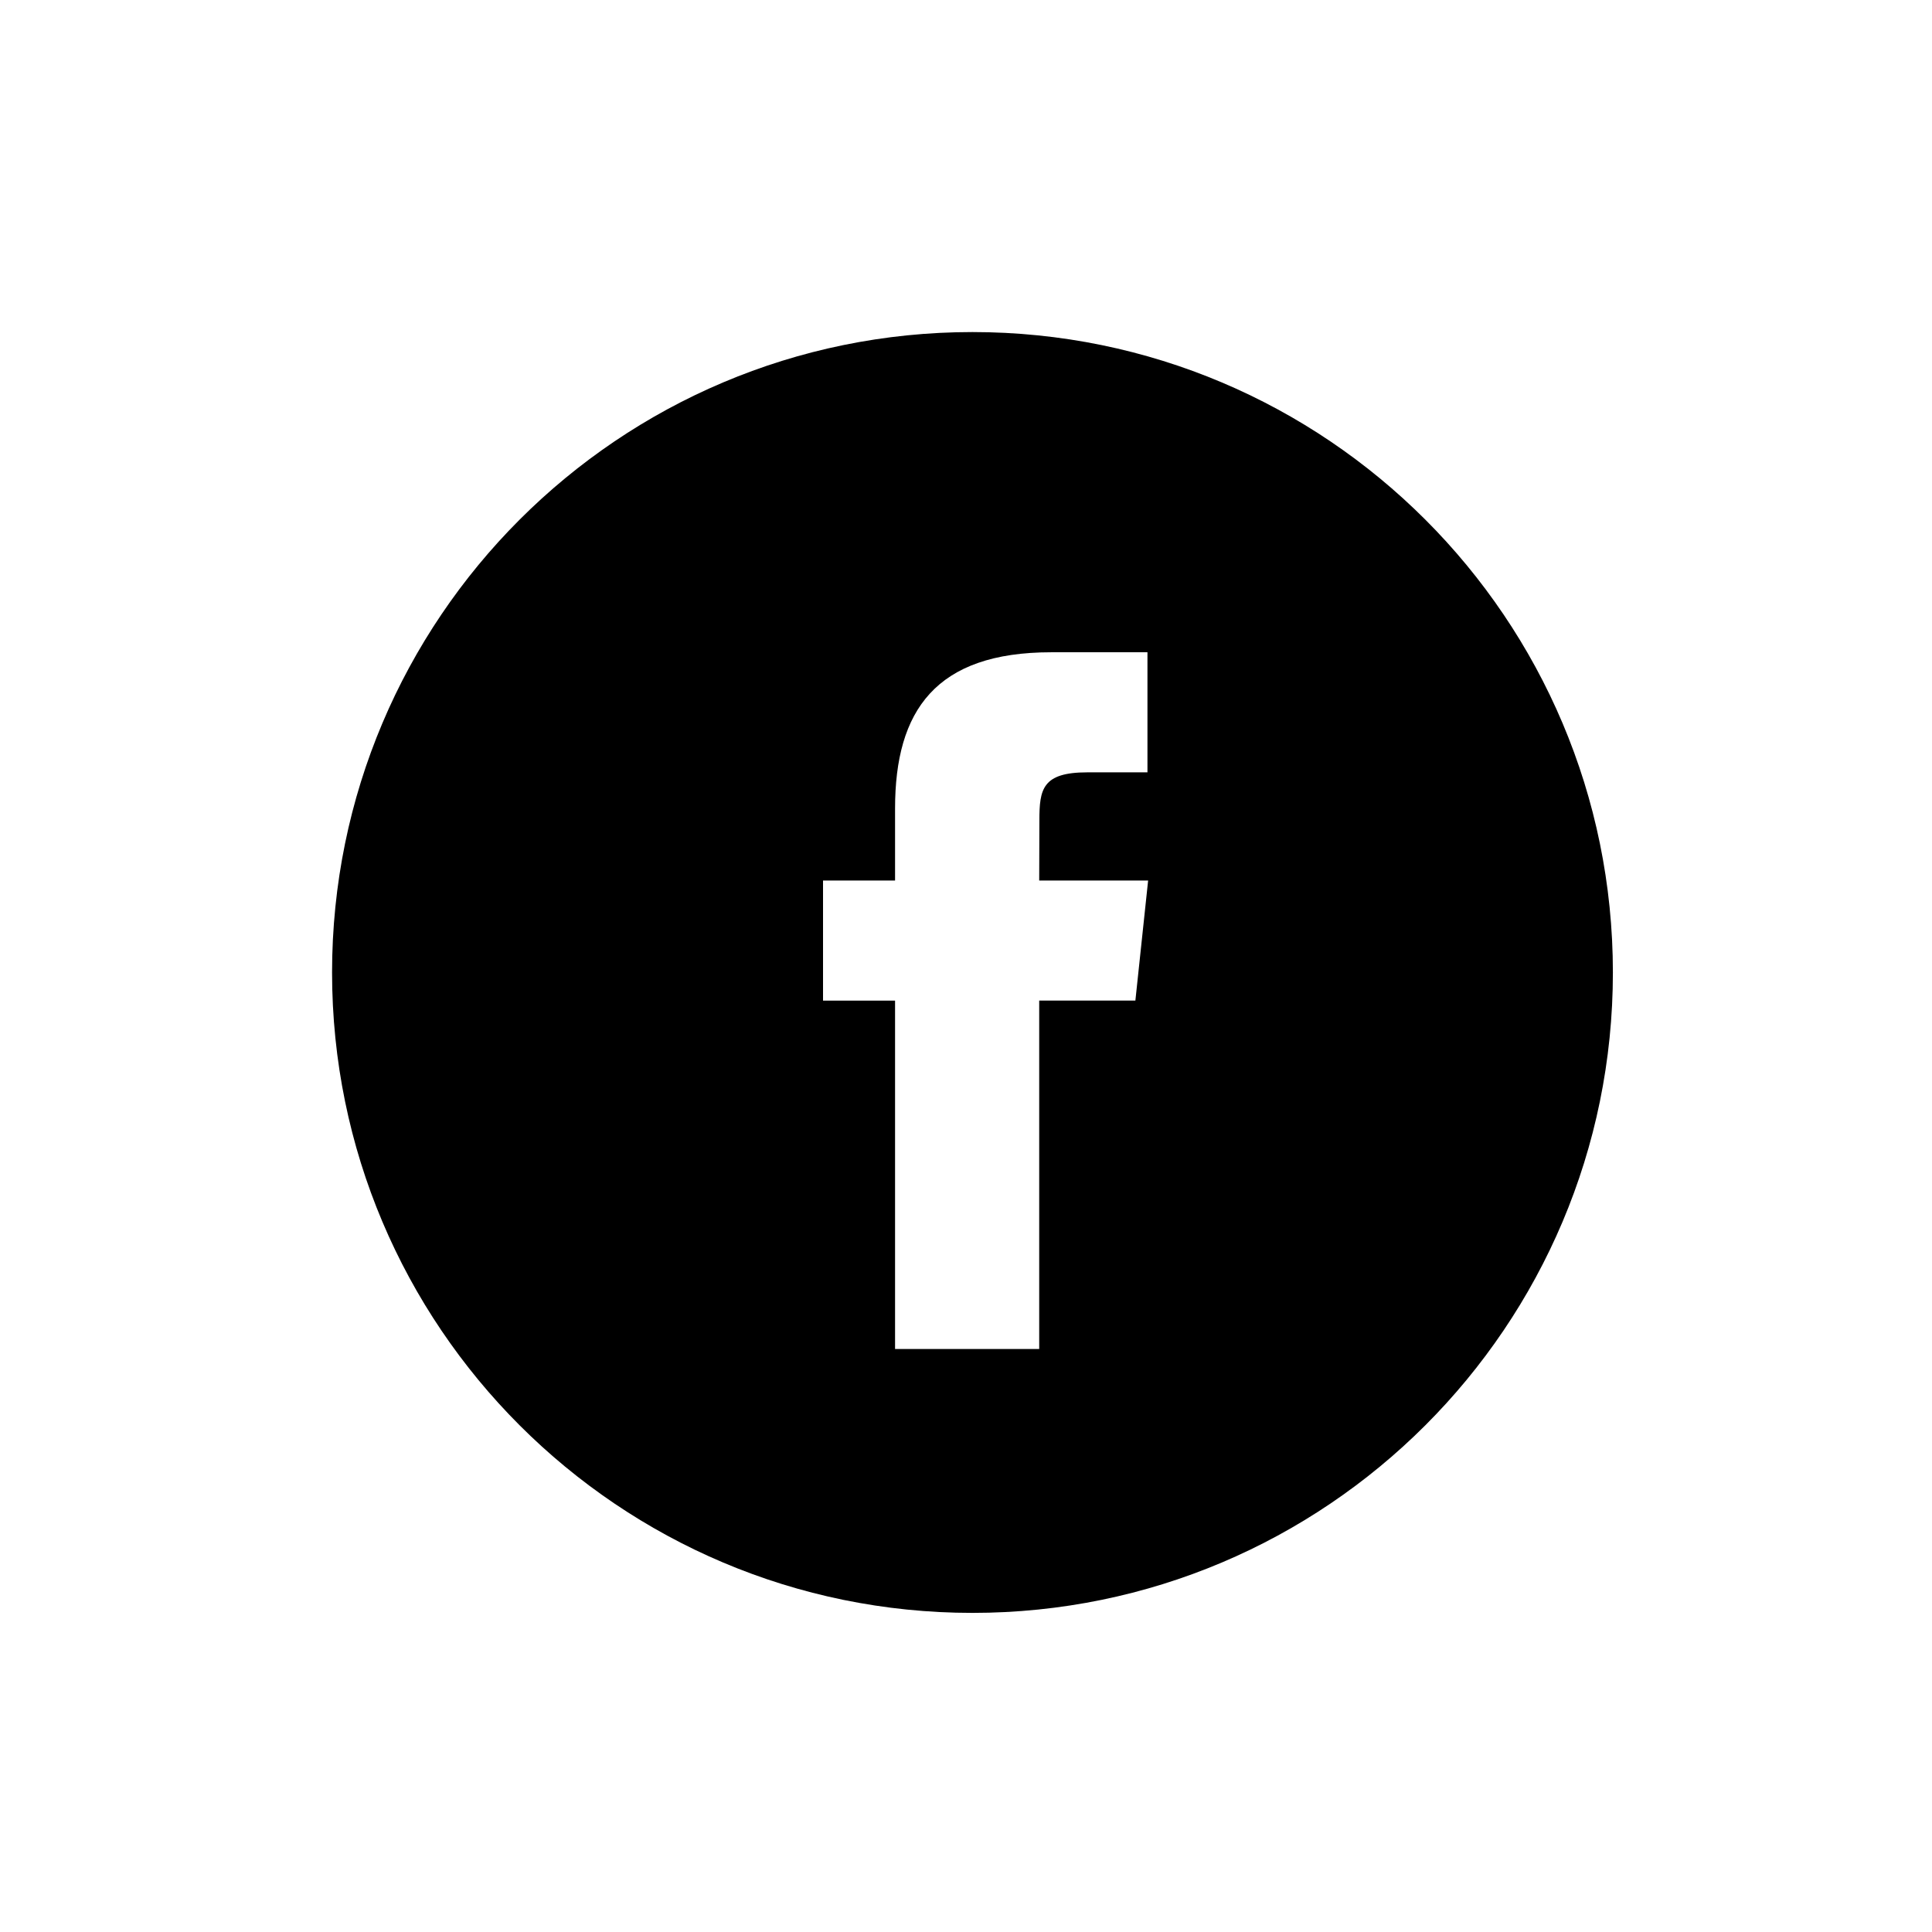 <svg width="64" height="64" viewBox="0 0 64 64" fill="none" xmlns="http://www.w3.org/2000/svg">
<path fill-rule="evenodd" clip-rule="evenodd" d="M32.214 11C20.498 11 11 20.498 11 32.214C11 43.931 20.498 53.429 32.214 53.429C43.931 53.429 53.429 43.931 53.429 32.214C53.429 20.498 43.931 11 32.214 11ZM34.425 33.146V44.688H29.65V33.147H27.264V29.169H29.65V26.782C29.65 23.537 30.997 21.607 34.824 21.607H38.011V25.585H36.019C34.529 25.585 34.431 26.141 34.431 27.178L34.425 29.169H38.033L37.611 33.146H34.425Z" fill="black"/>
</svg>
